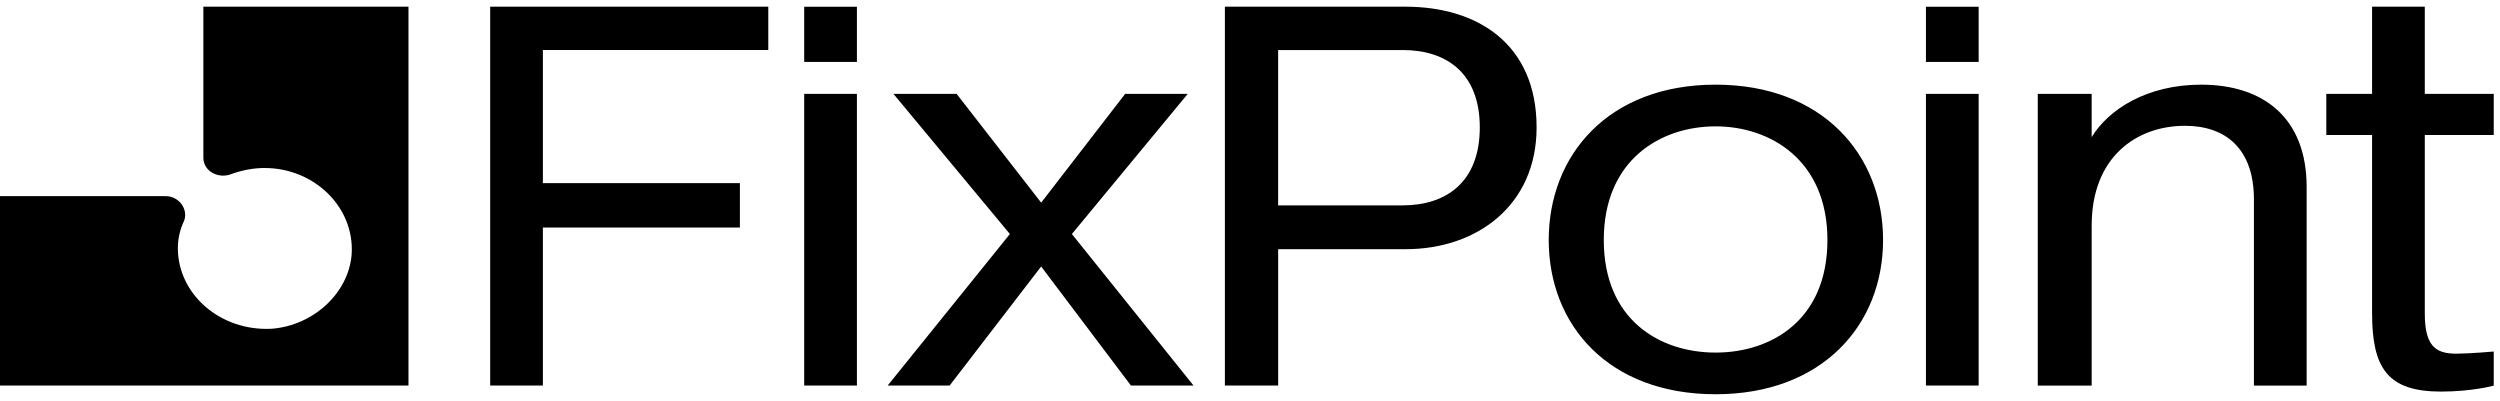 <svg width="212" height="34" viewBox="0 0 212 34" fill="none" xmlns="http://www.w3.org/2000/svg">
<path d="M46.037 32.696H41.567V0.568H65.151V4.24H46.037V15.53H62.743V19.295H46.037V32.696ZM68.196 7.958V32.696H72.666V7.958H68.196ZM68.196 0.571V5.253H72.666V0.571H68.196ZM80.53 32.696H75.273L85.639 19.845L75.763 7.958H81.119L88.292 17.184L95.416 7.958H100.723L90.896 19.845L101.213 32.696H95.906L88.29 22.599L80.527 32.696H80.53ZM108.389 21.131V32.696H103.87V0.568H119.199C125.244 0.568 130.303 3.69 130.303 10.805C130.303 17.413 125.241 21.131 119.199 21.131H108.389ZM118.951 4.243H108.386V17.415H118.951C122.637 17.415 125.486 15.441 125.486 10.807C125.486 6.174 122.637 4.243 118.951 4.243ZM145.483 33.432C136.394 33.432 131.332 27.556 131.332 20.352C131.332 13.147 136.394 7.179 145.483 7.179C154.572 7.179 159.684 13.144 159.684 20.352C159.684 27.559 154.526 33.432 145.483 33.432ZM136.001 20.352C136.001 27.145 140.765 29.899 145.483 29.899C150.201 29.899 154.966 27.145 154.966 20.352C154.966 13.558 150.102 10.715 145.483 10.715C140.864 10.715 136.001 13.515 136.001 20.352ZM163.32 7.958V32.696H167.79V7.958H163.32ZM163.32 0.571V5.253H167.79V0.571H163.32ZM172.803 32.696V7.958H177.372V11.63C178.798 9.29 182.041 7.179 186.66 7.179C191.917 7.179 195.603 9.979 195.603 15.855V32.699H191.133V16.912C191.133 12.597 188.724 10.668 185.286 10.668C181.16 10.668 177.375 13.33 177.375 19.112V32.699H172.806L172.803 32.696ZM201.152 11.447H197.271V7.958H201.152V0.568H205.622V7.958H211.469V11.447H205.622V26.549C205.622 29.256 206.456 29.991 208.276 29.991C209.407 29.991 211.469 29.809 211.469 29.809V32.702C211.469 32.702 209.652 33.206 206.998 33.206C202.479 33.206 201.152 31.231 201.152 26.551V11.447ZM22.453 14.248C26.629 14.248 30.069 17.552 29.822 21.545C29.577 24.849 26.579 27.603 23.042 27.878C18.668 28.107 15.081 24.941 15.081 21.038C15.081 20.213 15.277 19.431 15.621 18.698C15.965 17.734 15.178 16.634 14.049 16.634H0V32.696H34.639V0.568H17.245V13.373C17.245 14.52 18.522 15.209 19.654 14.749C20.537 14.427 21.52 14.245 22.453 14.245V14.248Z" fill="black"/>
</svg>
